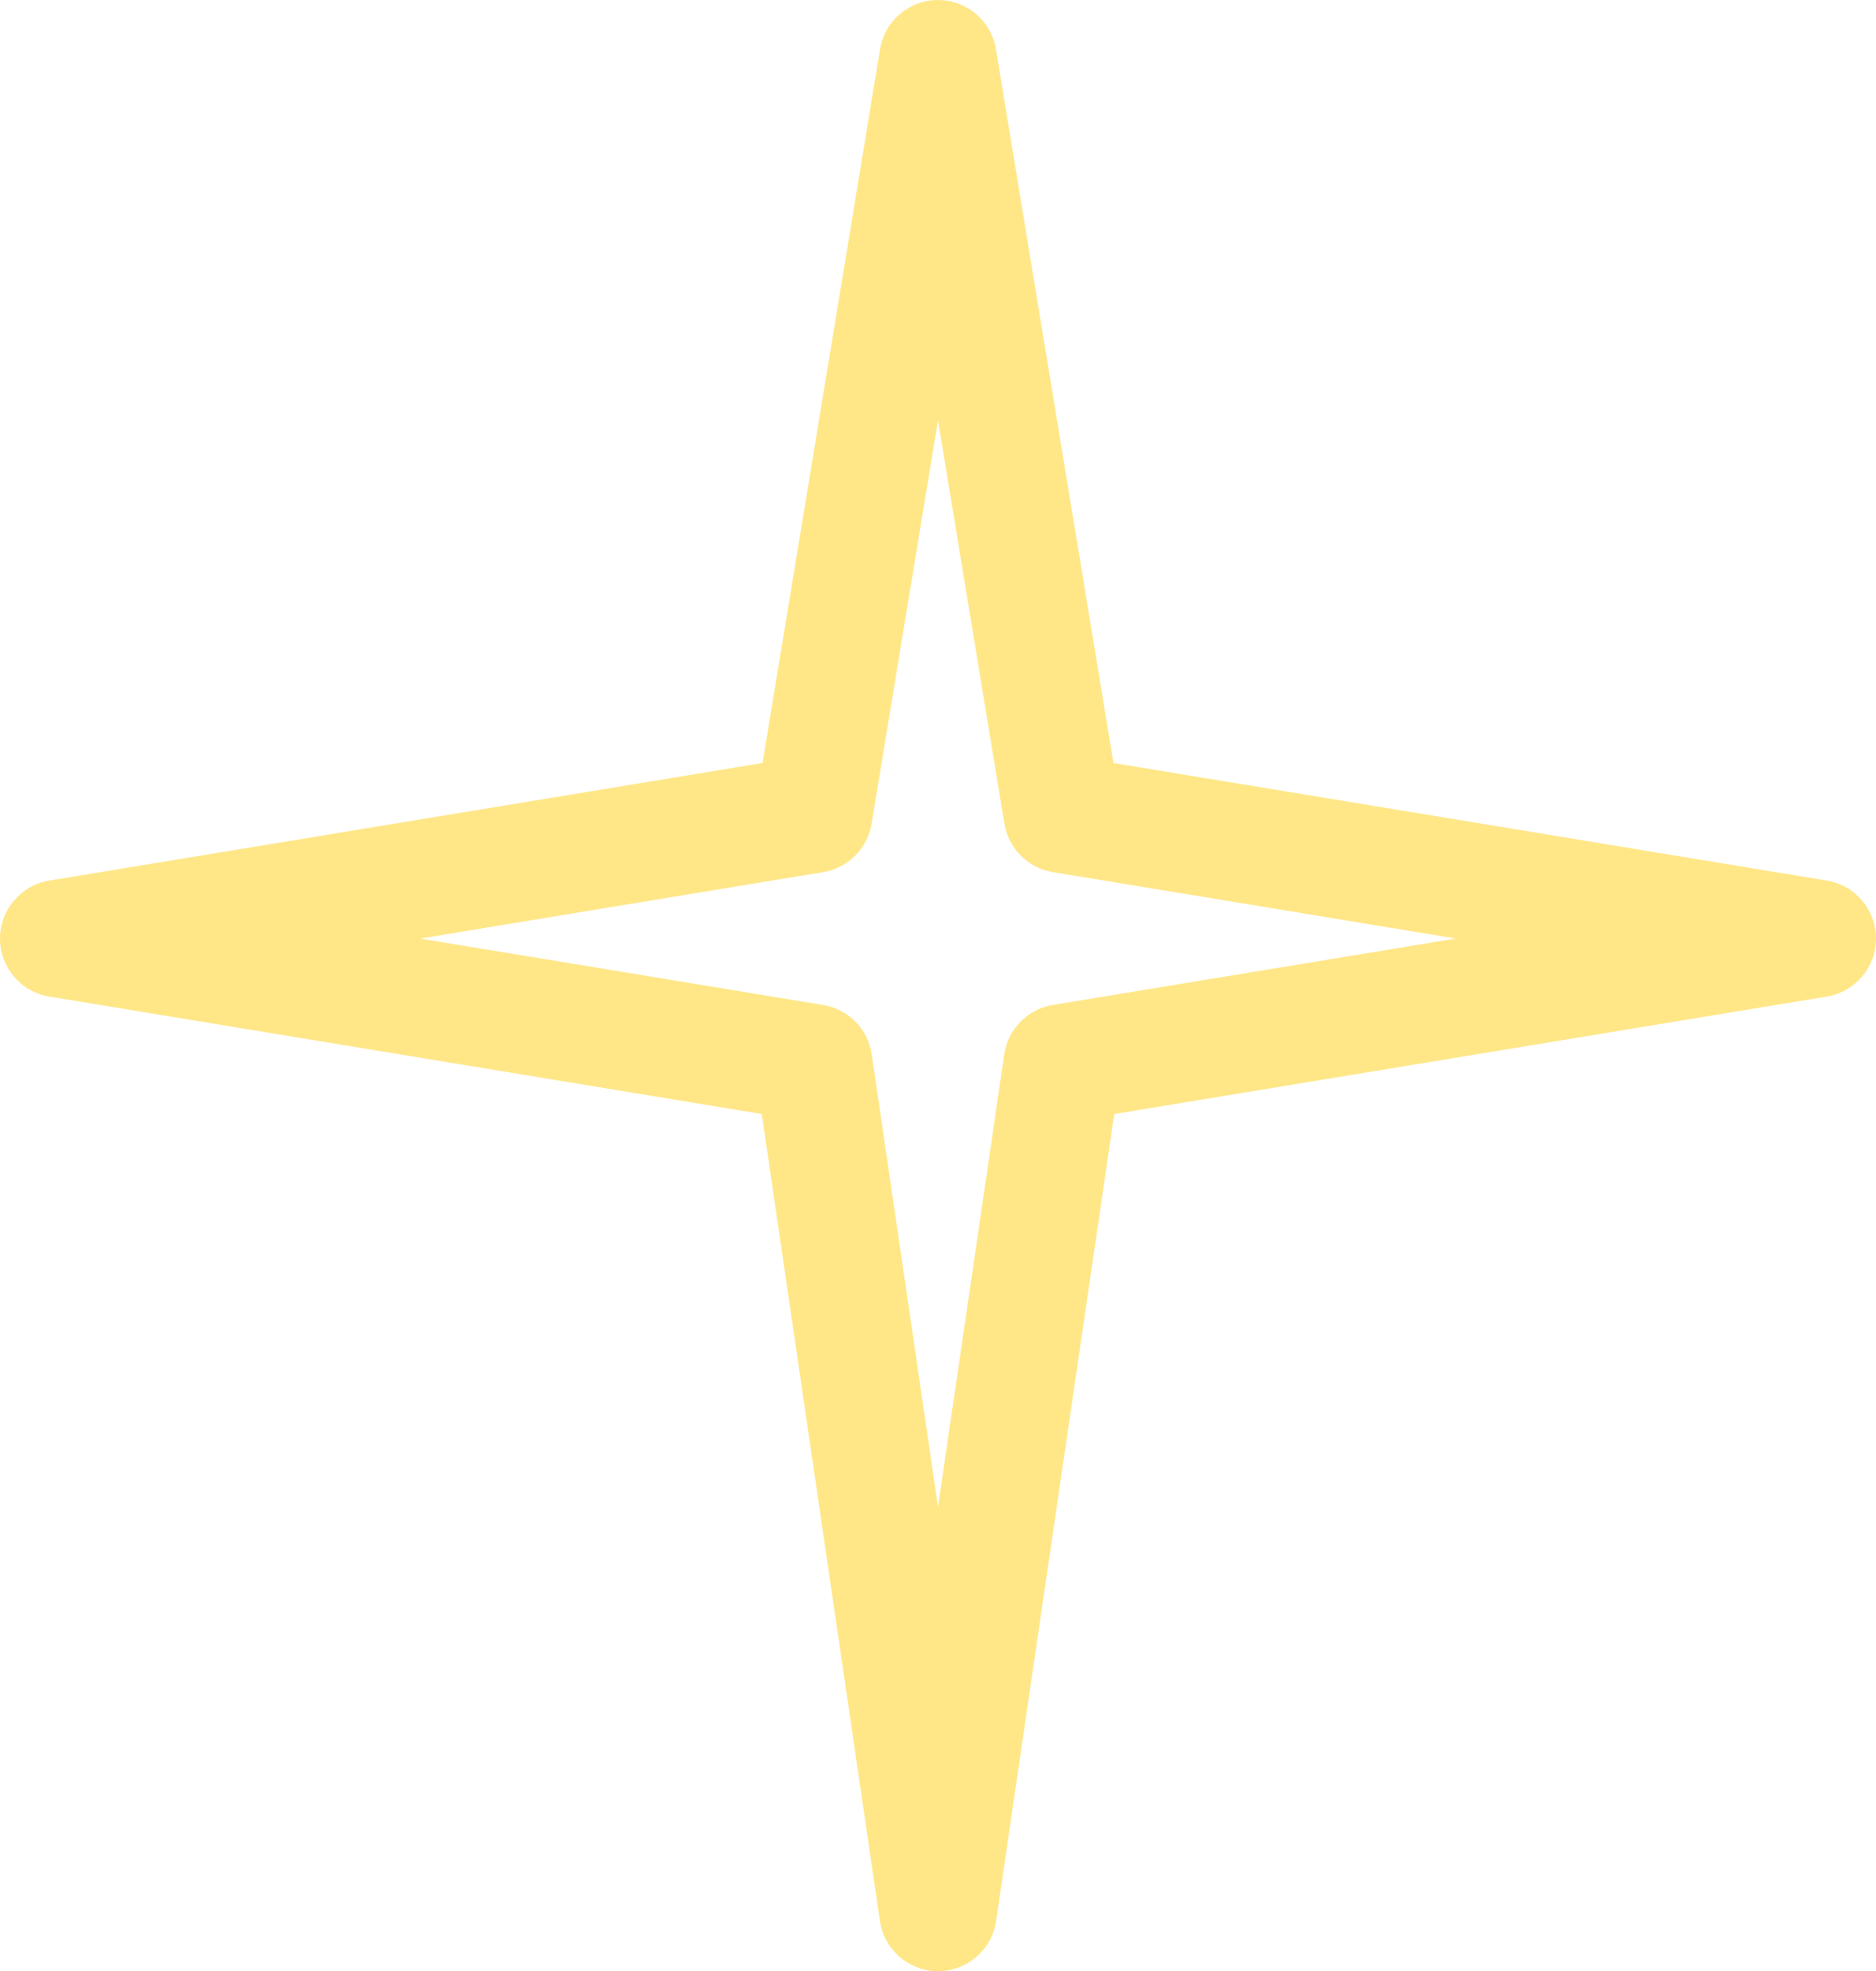   <svg xmlns="http://www.w3.org/2000/svg" x="0px" y="0px" viewBox="0 0 479 503" style="vertical-align: middle; max-width: 100%;" width="100%">
   <path d="M239.5,503c-7.44,0-13.76-5.46-14.84-12.83L194.5,284.27L12.56,254.3C5.32,253.11,0,246.84,0,239.5  s5.32-13.61,12.56-14.8l182.14-30l30-182.14C225.89,5.32,232.16,0,239.5,0s13.61,5.32,14.8,12.56l30,182.14l182.14,30  c7.25,1.19,12.56,7.46,12.56,14.8s-5.32,13.61-12.56,14.8L284.5,284.27l-30.16,205.91C253.26,497.54,246.94,503,239.5,503z   M107.29,239.5l102.9,16.95c6.44,1.06,11.46,6.17,12.4,12.63L239.5,384.5l16.91-115.43c0.95-6.46,5.96-11.57,12.4-12.63l102.9-16.95  l-102.9-16.95c-6.34-1.04-11.32-6.02-12.36-12.36l-16.95-102.9l-16.95,102.9c-1.04,6.34-6.02,11.32-12.36,12.36L107.29,239.5z" fill="rgb(255,231,136)">
   </path>
  </svg>
